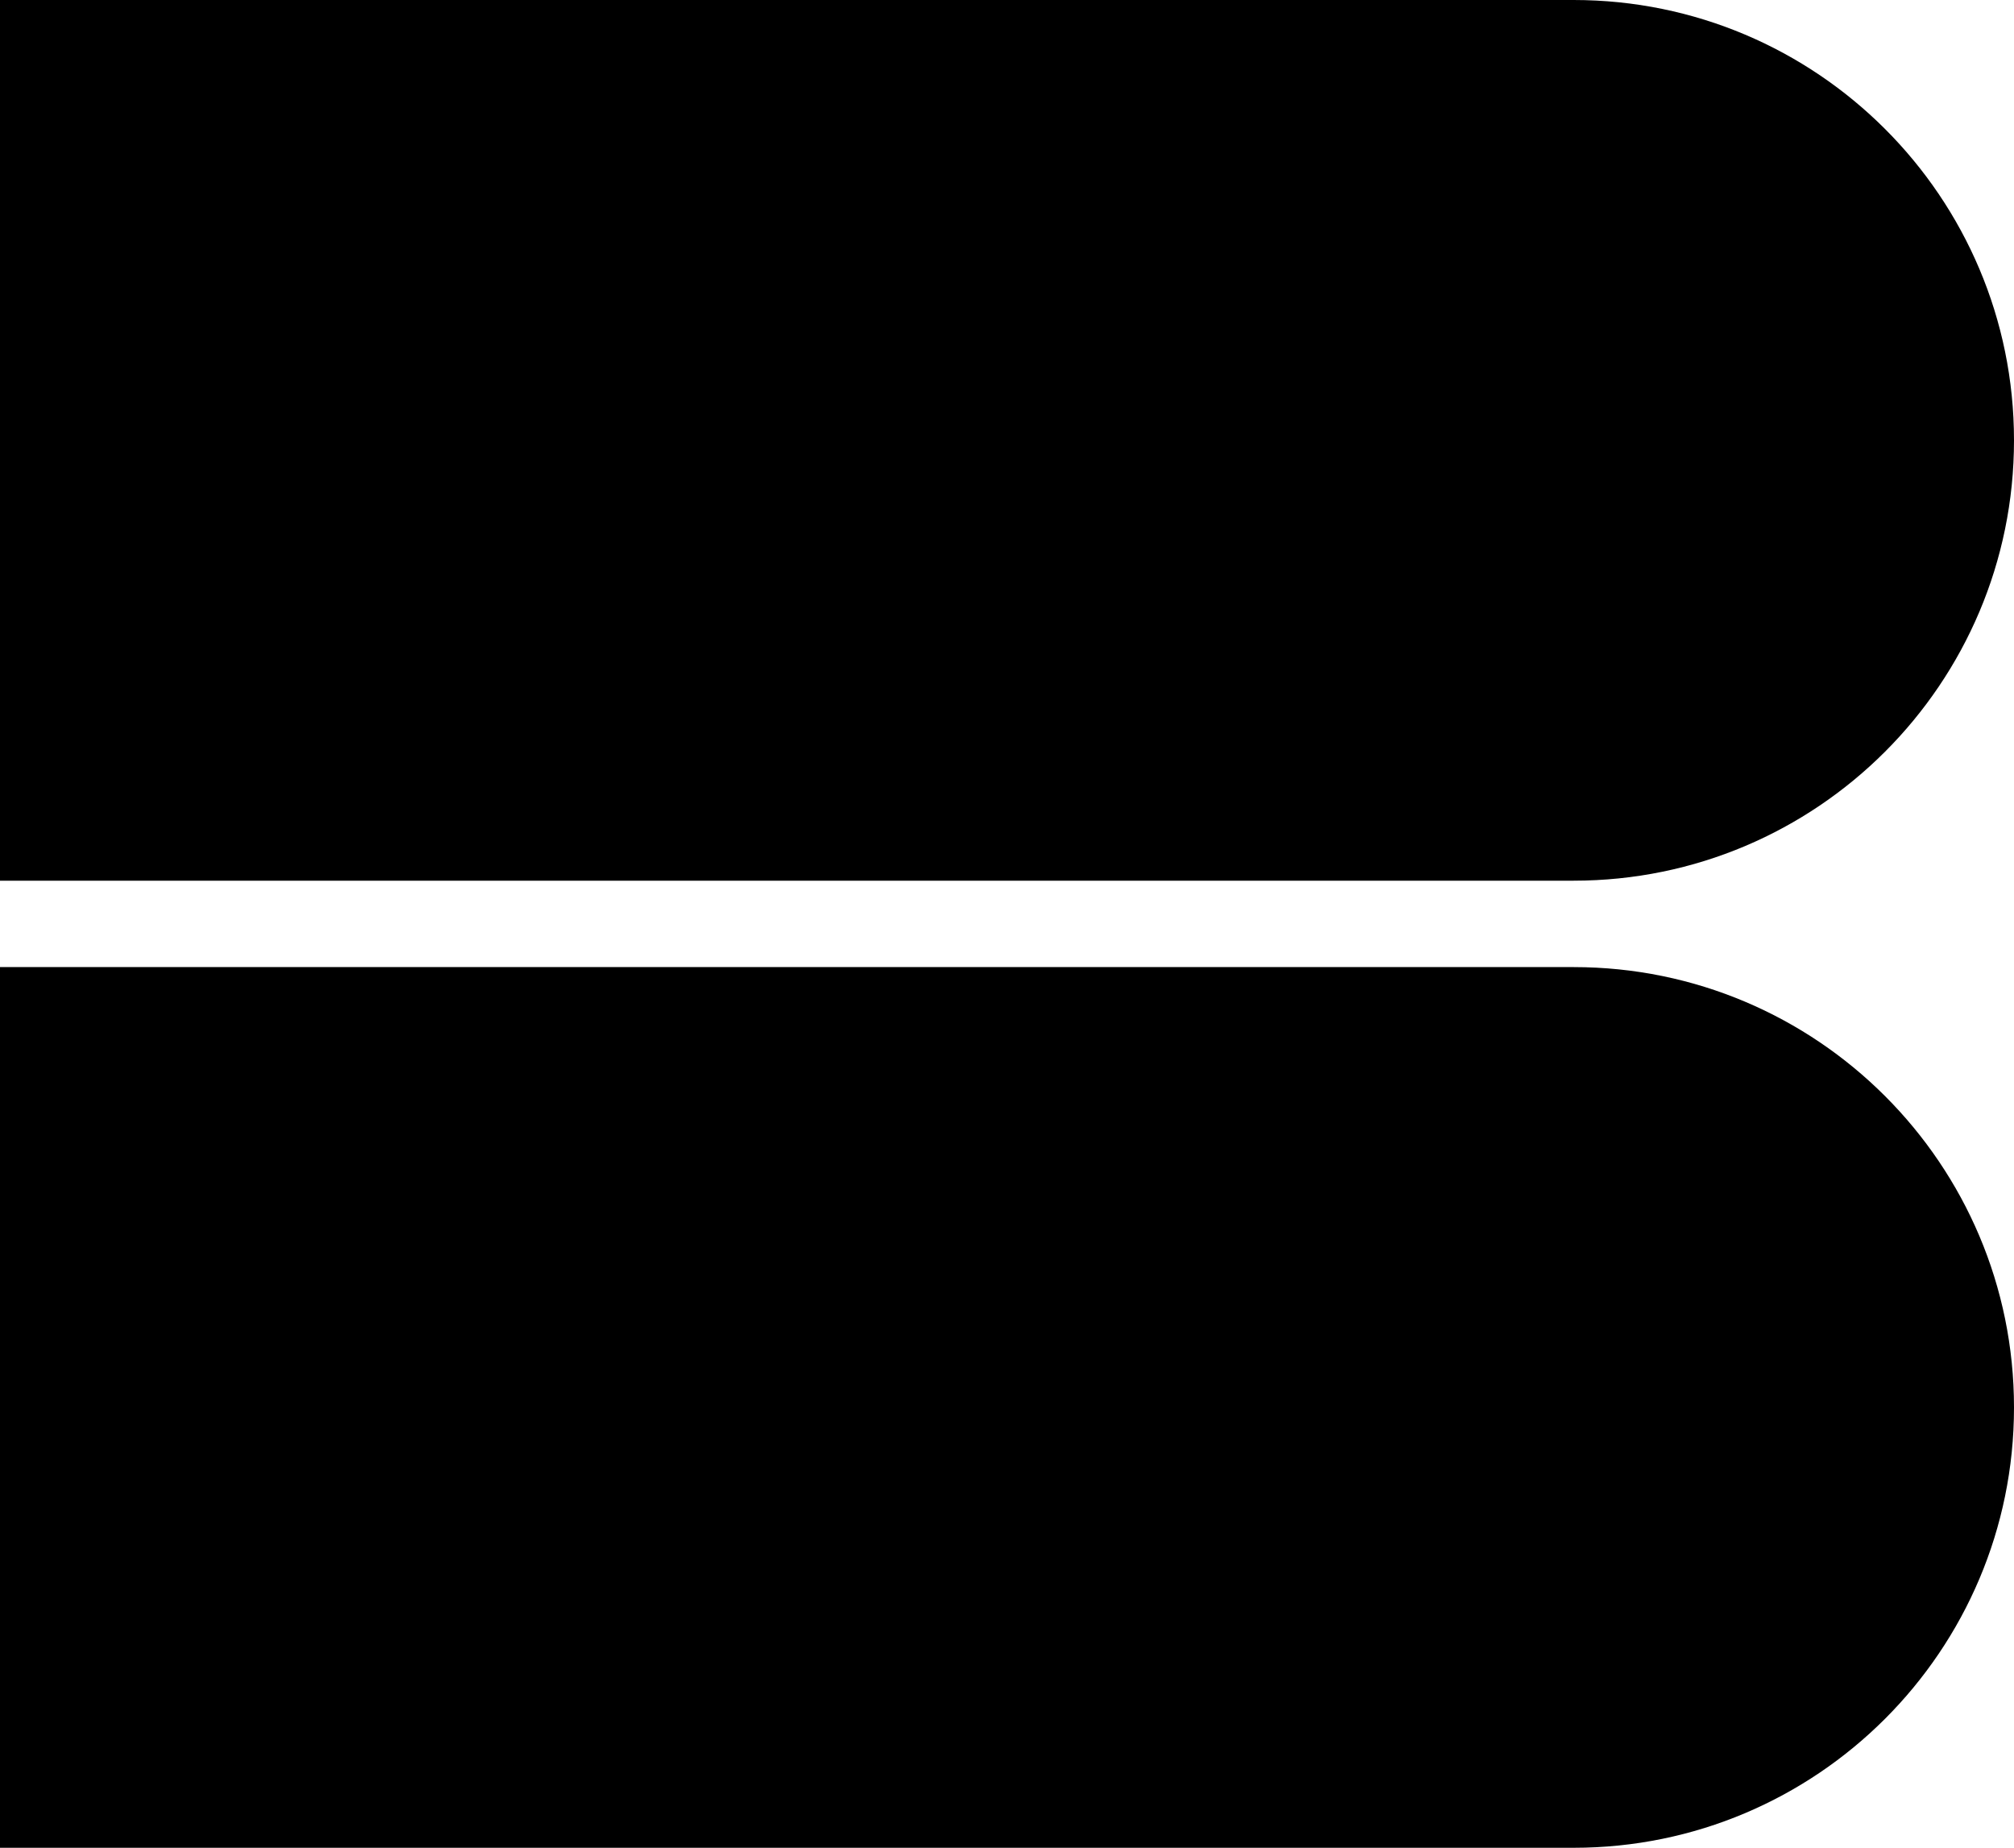 <svg width="606" height="556" viewBox="0 0 606 556" fill="none" xmlns="http://www.w3.org/2000/svg">
<g clip-path="url(#clip0_164_42274)">
<path d="M0 0H473.5C546.678 0 606 59.322 606 132.5V132.5C606 205.678 546.678 265 473.5 265H0V0Z" fill="black"/>
<path d="M0 291H473.5C546.678 291 606 350.322 606 423.5V423.5C606 496.678 546.678 556 473.5 556H0V291Z" fill="black"/>
</g>
<defs>
<clipPath id="clip0_164_42274">
<rect width="606" height="556" fill="white"/>
</clipPath>
</defs>
</svg>
